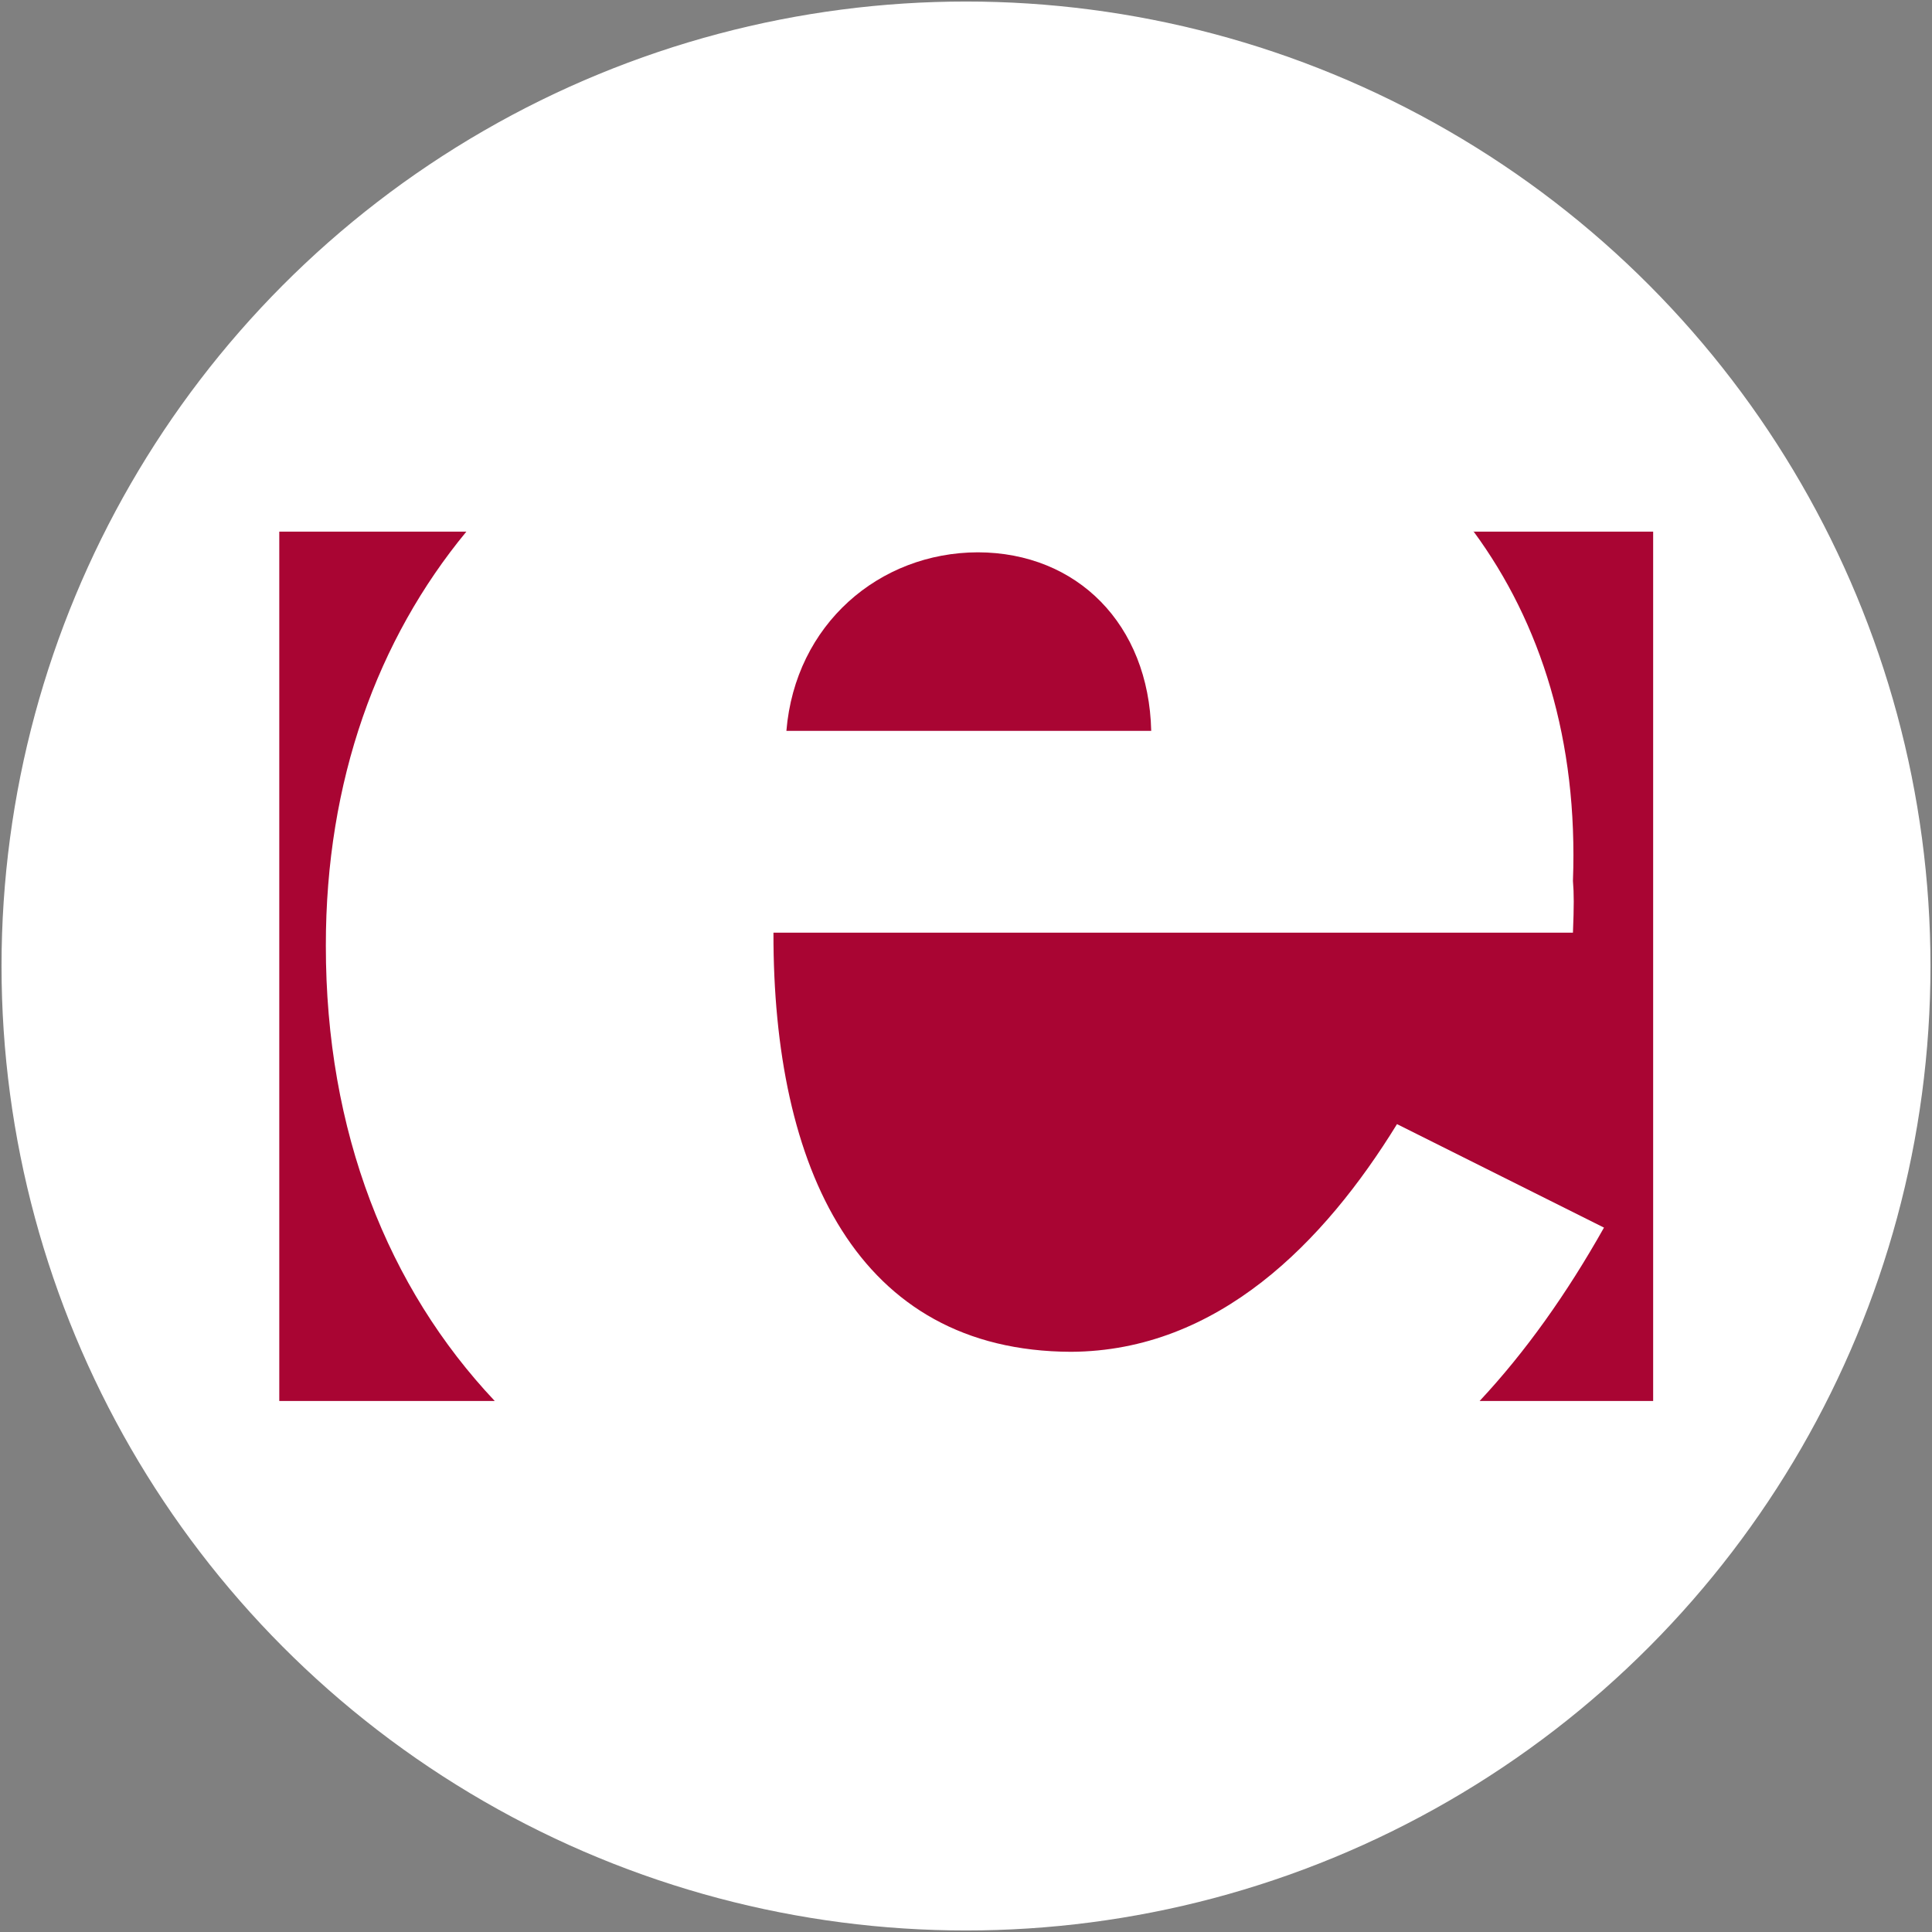 <?xml version="1.0" encoding="UTF-8" standalone="no"?>
<svg
   xmlns:dc="http://purl.org/dc/elements/1.1/"
   xmlns:cc="http://creativecommons.org/ns#"
   xmlns:rdf="http://www.w3.org/1999/02/22-rdf-syntax-ns#"
   xmlns:svg="http://www.w3.org/2000/svg"
   xmlns="http://www.w3.org/2000/svg"
   version="1.1"
   id="Lager_1"
   x="0px"
   y="0px"
   width="400"
   height="400"
   viewBox="0 0 400 400"
   enable-background="new 0 0 403.25 353.688"
   xml:space="preserve"><rect x="0" y="0" width="400" height="400" fill="#808080" stroke="none"/><defs
     id="defs27" /><g
     id="g831"><ellipse
       style="fill:#ffffff;fill-opacity:1;stroke:none;stroke-width:0.633;stroke-miterlimit:4;stroke-dasharray:none;stroke-opacity:1"
       id="path824"
       cx="200"
       cy="200"
       rx="199.684"
       ry="199.684" /><g
       transform="matrix(0.744,0,0,0.744,50.365,68.135)"
       id="g4166"><path
         style="fill:#a90533"
         id="path7"
         d="m 69.974,298.274 c -29.674,-31.444 -47.036,-74.884 -46.992,-126.714 -0.041,-45.837 14.361,-85.236 39.12,-115.216 l -0.04,0.015 h -52.04 v 0 241.92 h 59.915 z" /><path
         style="fill:#a90533"
         id="path9"
         d="m 344.046,298.294 c 12.783,-13.691 24.237,-29.815 34.616,-48.255 l -57.6,-28.8 c -20.229,32.887 -49.812,63.158 -90.72,63.36 -59.537,-0.202 -82.929,-51.112 -82.8,-116.64 h 222.48 v 0 c 0.297,-7.398 0.297,-10.838 0,-14.399 1.452,-38.985 -8.88,-71.754 -27.675,-97.273 l -0.097,0.073 h 50.092 V 298.28 h -48.405 z" /><path
         style="fill:#a90533"
         id="path11"
         d="m 151.143,111.799 c 2.463,-29.668 25.854,-49.62 53.28,-49.68 27.613,0.06 47.564,20.012 48.24,49.68 z" /></g></g></svg>